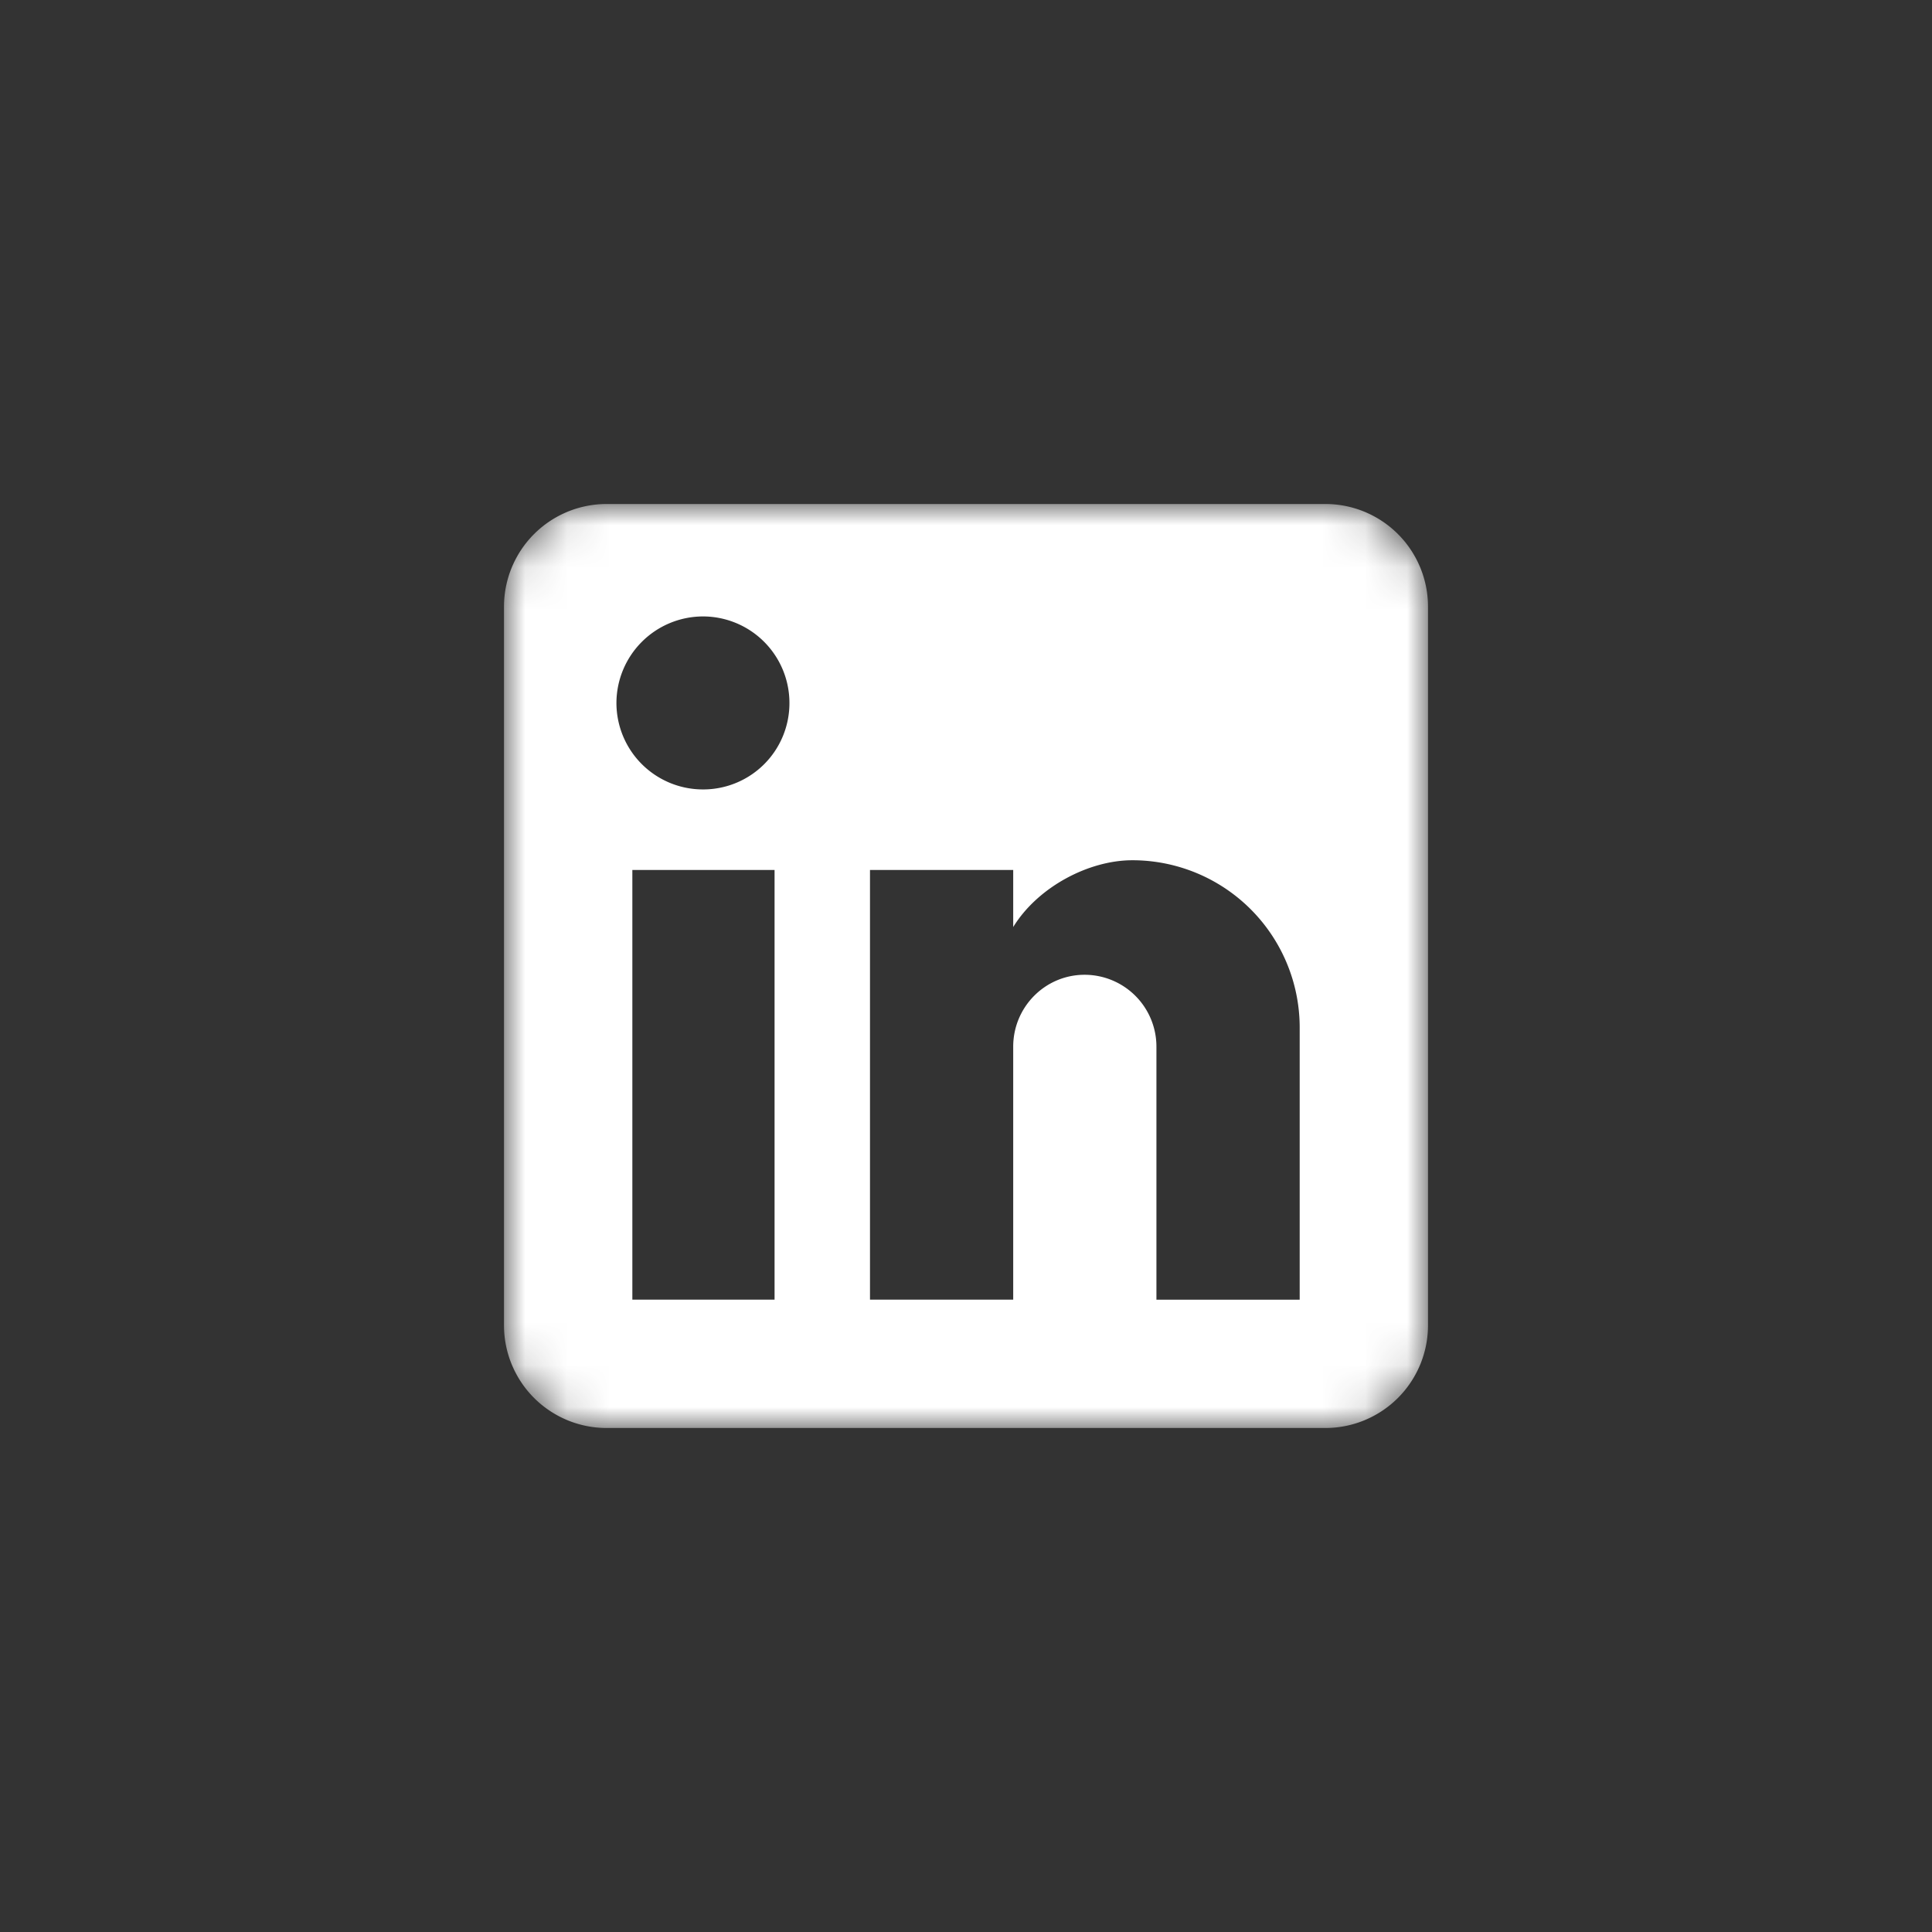 <svg width="46" height="46" viewBox="0 0 46 46" fill="none" xmlns="http://www.w3.org/2000/svg"><rect x="0" y="0" width="46" height="46" fill="#333333" stroke="none"/><mask id="mask0_1504_16712" style="mask-type:alpha" maskUnits="userSpaceOnUse" x="12" y="12" width="22" height="22"><rect x="12" y="12" width="22" height="22" rx="2" fill="#D9D9D9"/></mask><g mask="url(#mask0_1504_16712)"><path d="M31.556 12A2.444 2.444 0 0134 14.444v17.112A2.444 2.444 0 0131.556 34H14.444A2.444 2.444 0 0112 31.556V14.444A2.444 2.444 0 0114.444 12h17.112zm-.611 18.944v-6.477a3.984 3.984 0 00-3.985-3.985c-1.039 0-2.249.636-2.836 1.59v-1.358h-3.41v10.23h3.41V24.92c0-.941.758-1.711 1.7-1.711a1.711 1.711 0 011.71 1.71v6.026h3.41zM16.742 18.796a2.053 2.053 0 002.054-2.054 2.06 2.06 0 00-2.054-2.065 2.065 2.065 0 00-2.065 2.065 2.06 2.06 0 002.065 2.054zm1.7 12.148v-10.23h-3.386v10.23h3.385z" fill="#fff"/></g></svg>